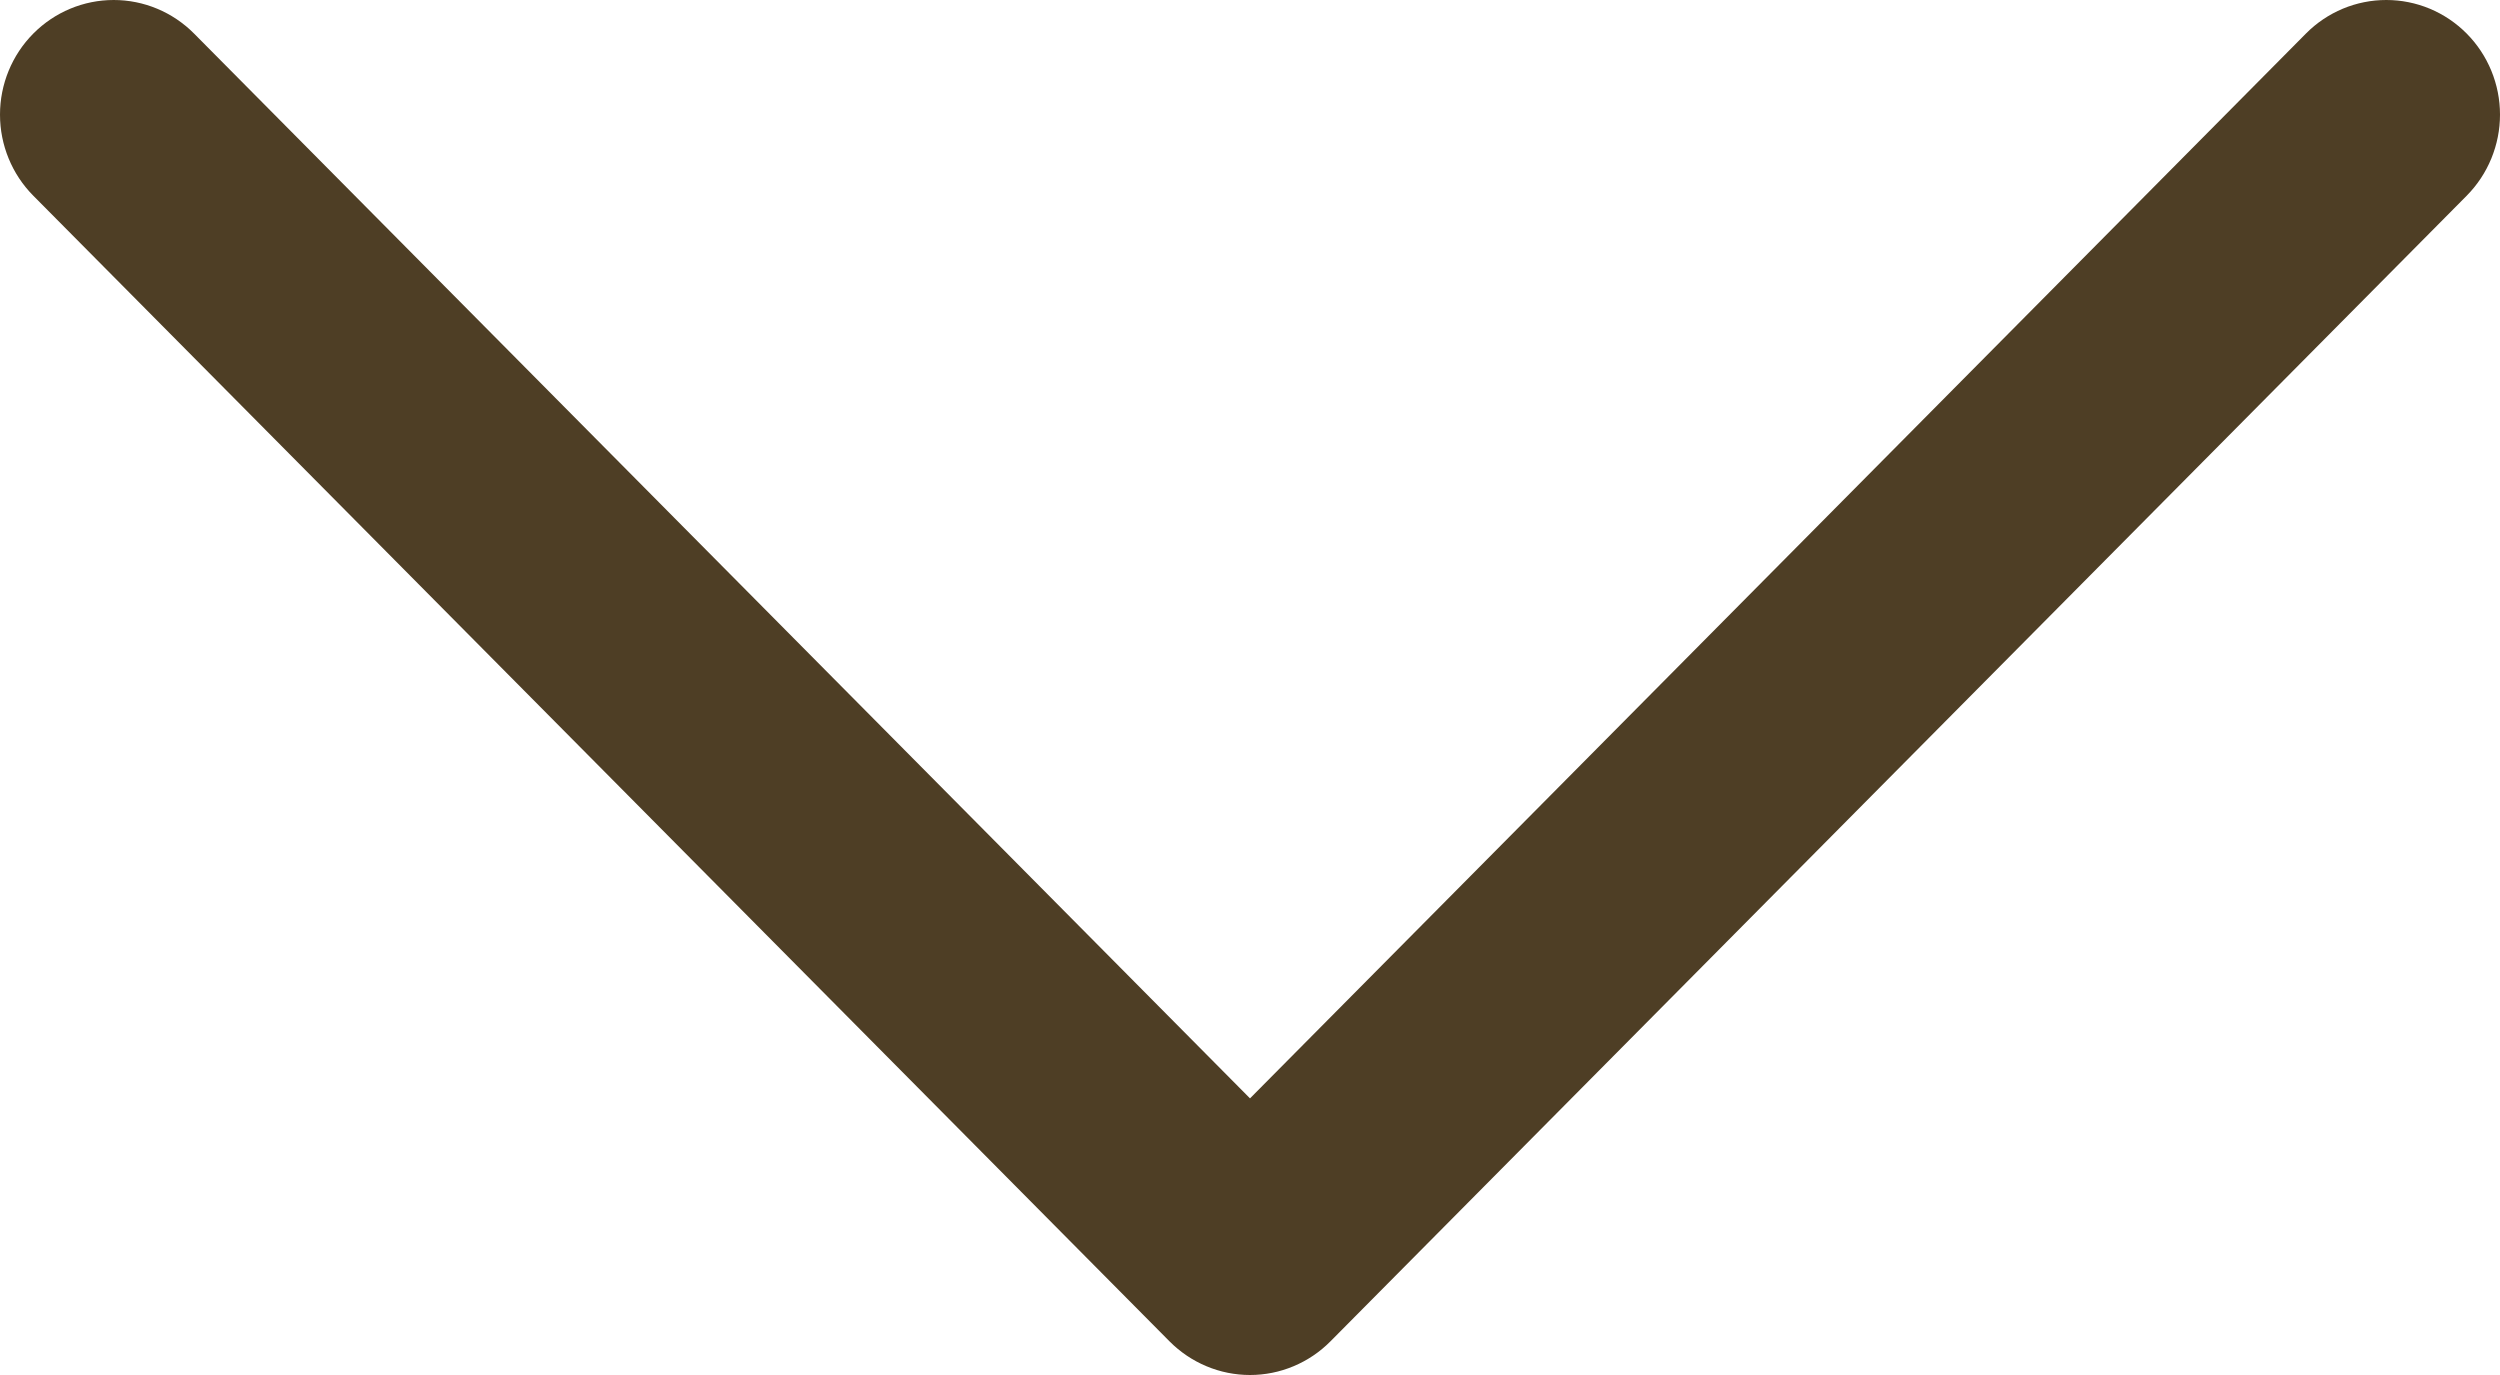 <?xml version="1.0" encoding="UTF-8"?> <svg xmlns="http://www.w3.org/2000/svg" width="60" height="33" viewBox="0 0 60 33" fill="none"><path d="M59.201 4.697L31.929 32.194C31.676 32.449 31.375 32.652 31.044 32.79C30.713 32.929 30.358 33 30 33C29.642 33 29.287 32.929 28.956 32.79C28.625 32.652 28.324 32.449 28.07 32.194L0.799 4.697C0.287 4.181 0 3.481 0 2.751C0 2.022 0.287 1.322 0.799 0.806C1.311 0.29 2.005 0 2.729 0C3.452 0 4.146 0.29 4.658 0.806L30 26.361L55.342 0.806C55.595 0.55 55.896 0.348 56.227 0.209C56.558 0.071 56.913 0 57.271 0C57.63 0 57.984 0.071 58.316 0.209C58.647 0.348 58.947 0.55 59.201 0.806C59.454 1.061 59.655 1.365 59.792 1.698C59.929 2.032 60 2.39 60 2.751C60 3.113 59.929 3.47 59.792 3.804C59.655 4.138 59.454 4.441 59.201 4.697Z" fill="#4E3E25"></path></svg> 